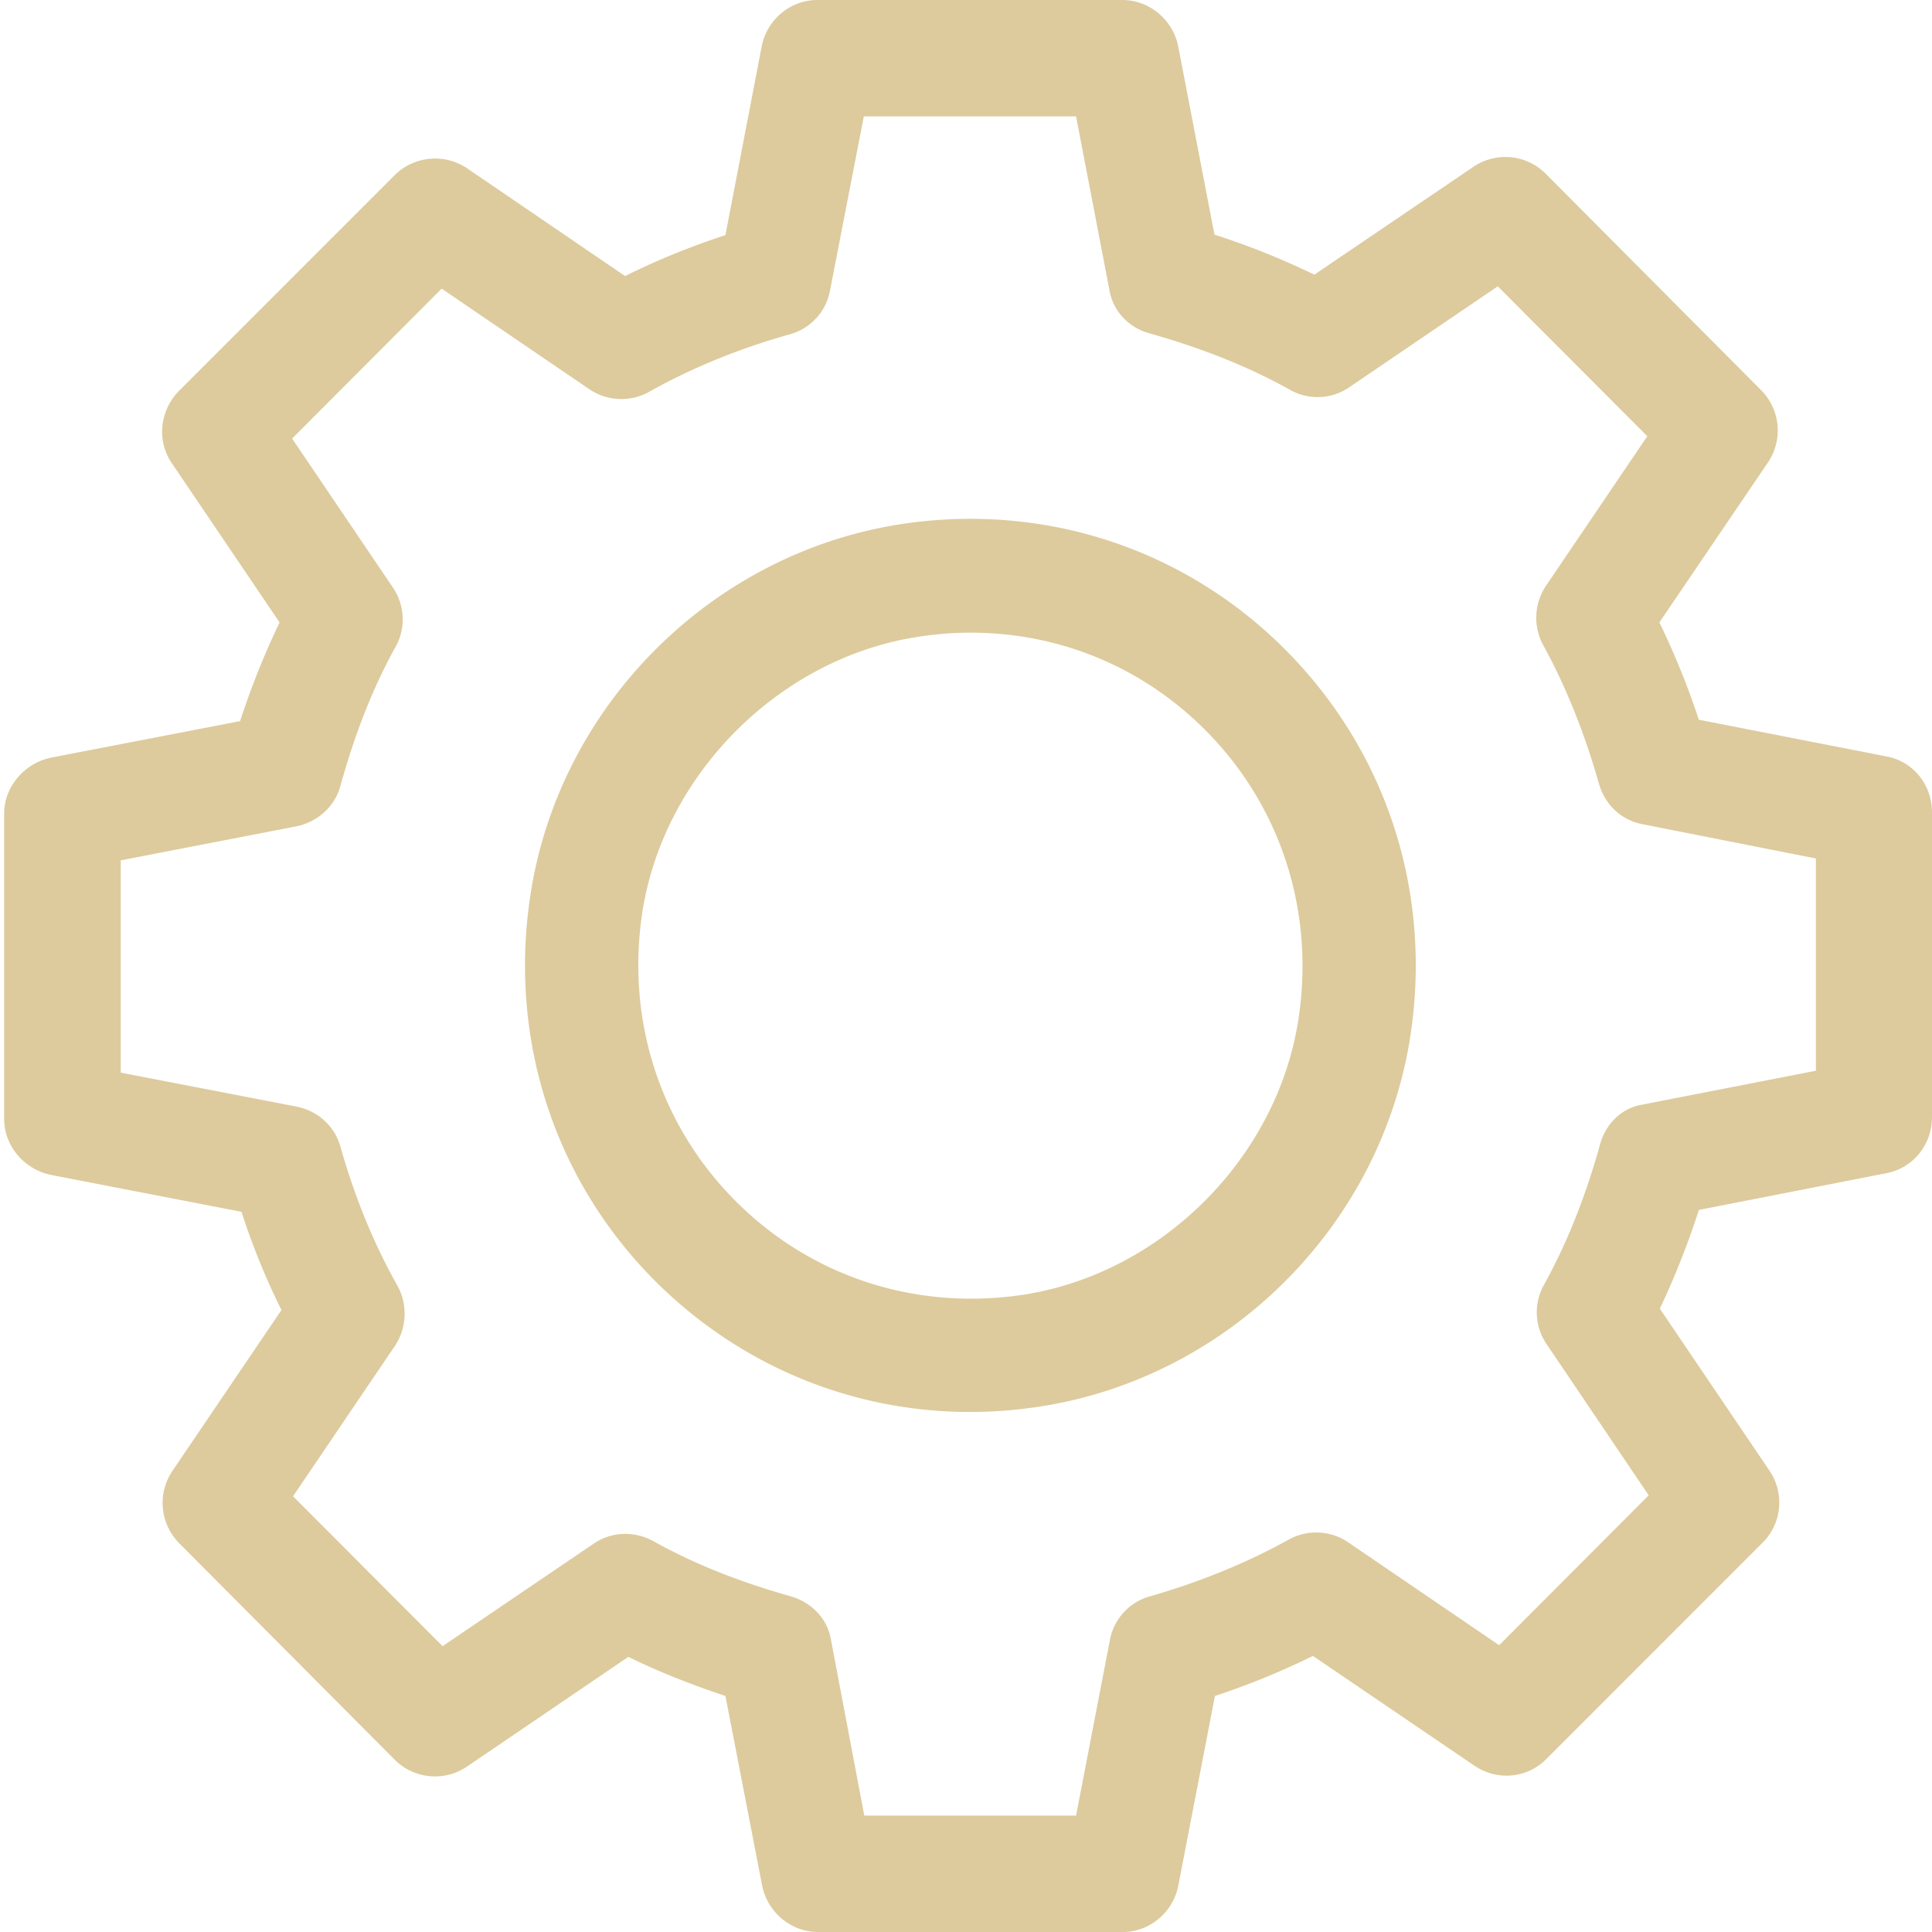 <svg class="svg-icon" style="width: 1em; height: 1em;vertical-align: middle;fill: currentColor;overflow: hidden;" viewBox="0 0 1024 1024" version="1.1" xmlns="http://www.w3.org/2000/svg"><path d="M595.2 1024H433.477c-14.277 0-26.831-10.614-29.538-24.674l-19.446-100.431c-18.462-6.164-35.446-12.83-51.446-20.726l-85.662 58.24a30.178 30.178 0 0 1-38.154-3.702L95.015 817.969a30.297 30.297 0 0 1-3.692-38.252l57.846-85.366A377.078 377.078 0 0 1 128 642.284l-100.677-19.495c-14.031-2.718-25.108-15.055-25.108-29.607V431.065c0-14.306 11.077-26.89 25.354-29.607l99.692-19.249a420.766 420.766 0 0 1 20.923-52.303l-57.108-84.391c-8.123-11.845-6.4-27.884 3.692-38.242L209.231 92.78a30.464 30.464 0 0 1 38.154-3.702l83.938 57.246c16.738-8.389 34.462-15.557 53.169-21.721L403.692 24.674C406.4 10.614 418.708 0 433.231 0h161.723c14.277 0 26.831 10.614 29.538 24.674l19.2 99.682a401.211 401.211 0 0 1 52.923 21.228l84.431-57.246a30.178 30.178 0 0 1 38.154 3.692L933.415 206.769a30.297 30.297 0 0 1 3.692 38.252l-57.6 84.874a417.694 417.694 0 0 1 20.923 51.574l99.692 19.495C1014.154 403.682 1024 416.02 1024 430.572v161.625c0 14.306-9.846 26.89-24.123 29.607l-99.446 19.495a428.465 428.465 0 0 1-20.677 52.303l58.092 85.868a30.05 30.05 0 0 1-3.692 38.252L819.692 932.214c-10.092 10.358-26.092 11.835-38.154 3.692l-85.662-58.23a401.831 401.831 0 0 1-51.938 21.218l-19.446 100.677C621.785 1013.386 609.477 1024 595.2 1024z m-137.108-61.686h112.246l17.969-93.273a29.637 29.637 0 0 1 21.169-22.942c26.585-7.65 51.446-17.772 73.6-30.11 9.846-5.425 22.154-4.933 31.508 1.477l80 54.538 79.262-79.458-54.154-80.187a29.834 29.834 0 0 1-1.231-31.586c11.815-21.465 21.662-45.647 29.538-74.023 2.954-10.86 11.077-19.249 22.154-21.218l92.308-18.018V455.01l-92.308-18.255c-11.077-2.225-19.446-10.368-22.646-21.228-7.631-26.89-17.477-51.564-29.538-73.531a30.395 30.395 0 0 1 1.477-31.577l53.662-79.212-79.262-79.449-78.769 53.543c-9.354 6.42-21.662 6.912-31.508 1.231-21.169-11.835-45.538-21.711-74.338-29.854-10.831-2.954-19.2-11.599-21.169-22.695l-17.723-92.288H457.846l-17.969 92.534a29.637 29.637 0 0 1-21.169 22.942c-27.323 7.65-52.431 18.018-74.831 30.602-9.846 5.425-22.154 4.923-31.508-1.477l-78.277-53.307-79.262 79.458 53.415 78.956c6.4 9.374 6.892 21.465 1.477 31.34-11.815 21.218-21.415 45.391-29.292 73.777-2.954 11.097-12.308 19.239-23.385 21.465l-93.046 18.018v112.512l93.292 18.018c11.077 2.215 20.185 10.358 23.138 21.209 7.631 26.9 17.723 51.574 30.277 73.777 5.415 9.876 4.923 22.213-1.231 31.586l-54.154 79.951 79.262 79.449L314.585 818.215c9.354-6.42 21.415-6.912 31.508-1.477 21.169 11.835 45.046 21.465 73.108 29.361 10.831 3.2 19.2 11.589 21.169 22.695l17.723 93.519zM994.462 602.063h0.492-0.492z m-480.246 146.314c-62.523 0-121.846-24.418-166.892-69.327-53.662-53.79-77.785-128.315-66.215-204.554 15.262-100.431 96-181.11 196.185-196.657 75.569-11.599 150.154 12.583 203.815 66.373 53.662 53.79 78.031 128.305 66.462 204.554-15.262 100.431-96 181.11-195.938 196.657-12.554 1.969-25.108 2.954-37.415 2.954z m32.738-25.403h0.492-0.492z m-32.492-387.643c-9.354 0-18.462 0.738-28.062 2.215-73.354 11.353-134.646 72.793-145.969 146.078-8.615 56.999 9.354 112.768 49.477 152.98 40.123 40.222 95.754 58.24 152.615 49.605 73.354-11.353 134.646-72.793 145.723-146.324 8.615-57.009-9.354-112.768-49.477-152.99-33.477-33.556-77.538-51.564-124.308-51.564z" fill="#ddcb9d" /></svg>